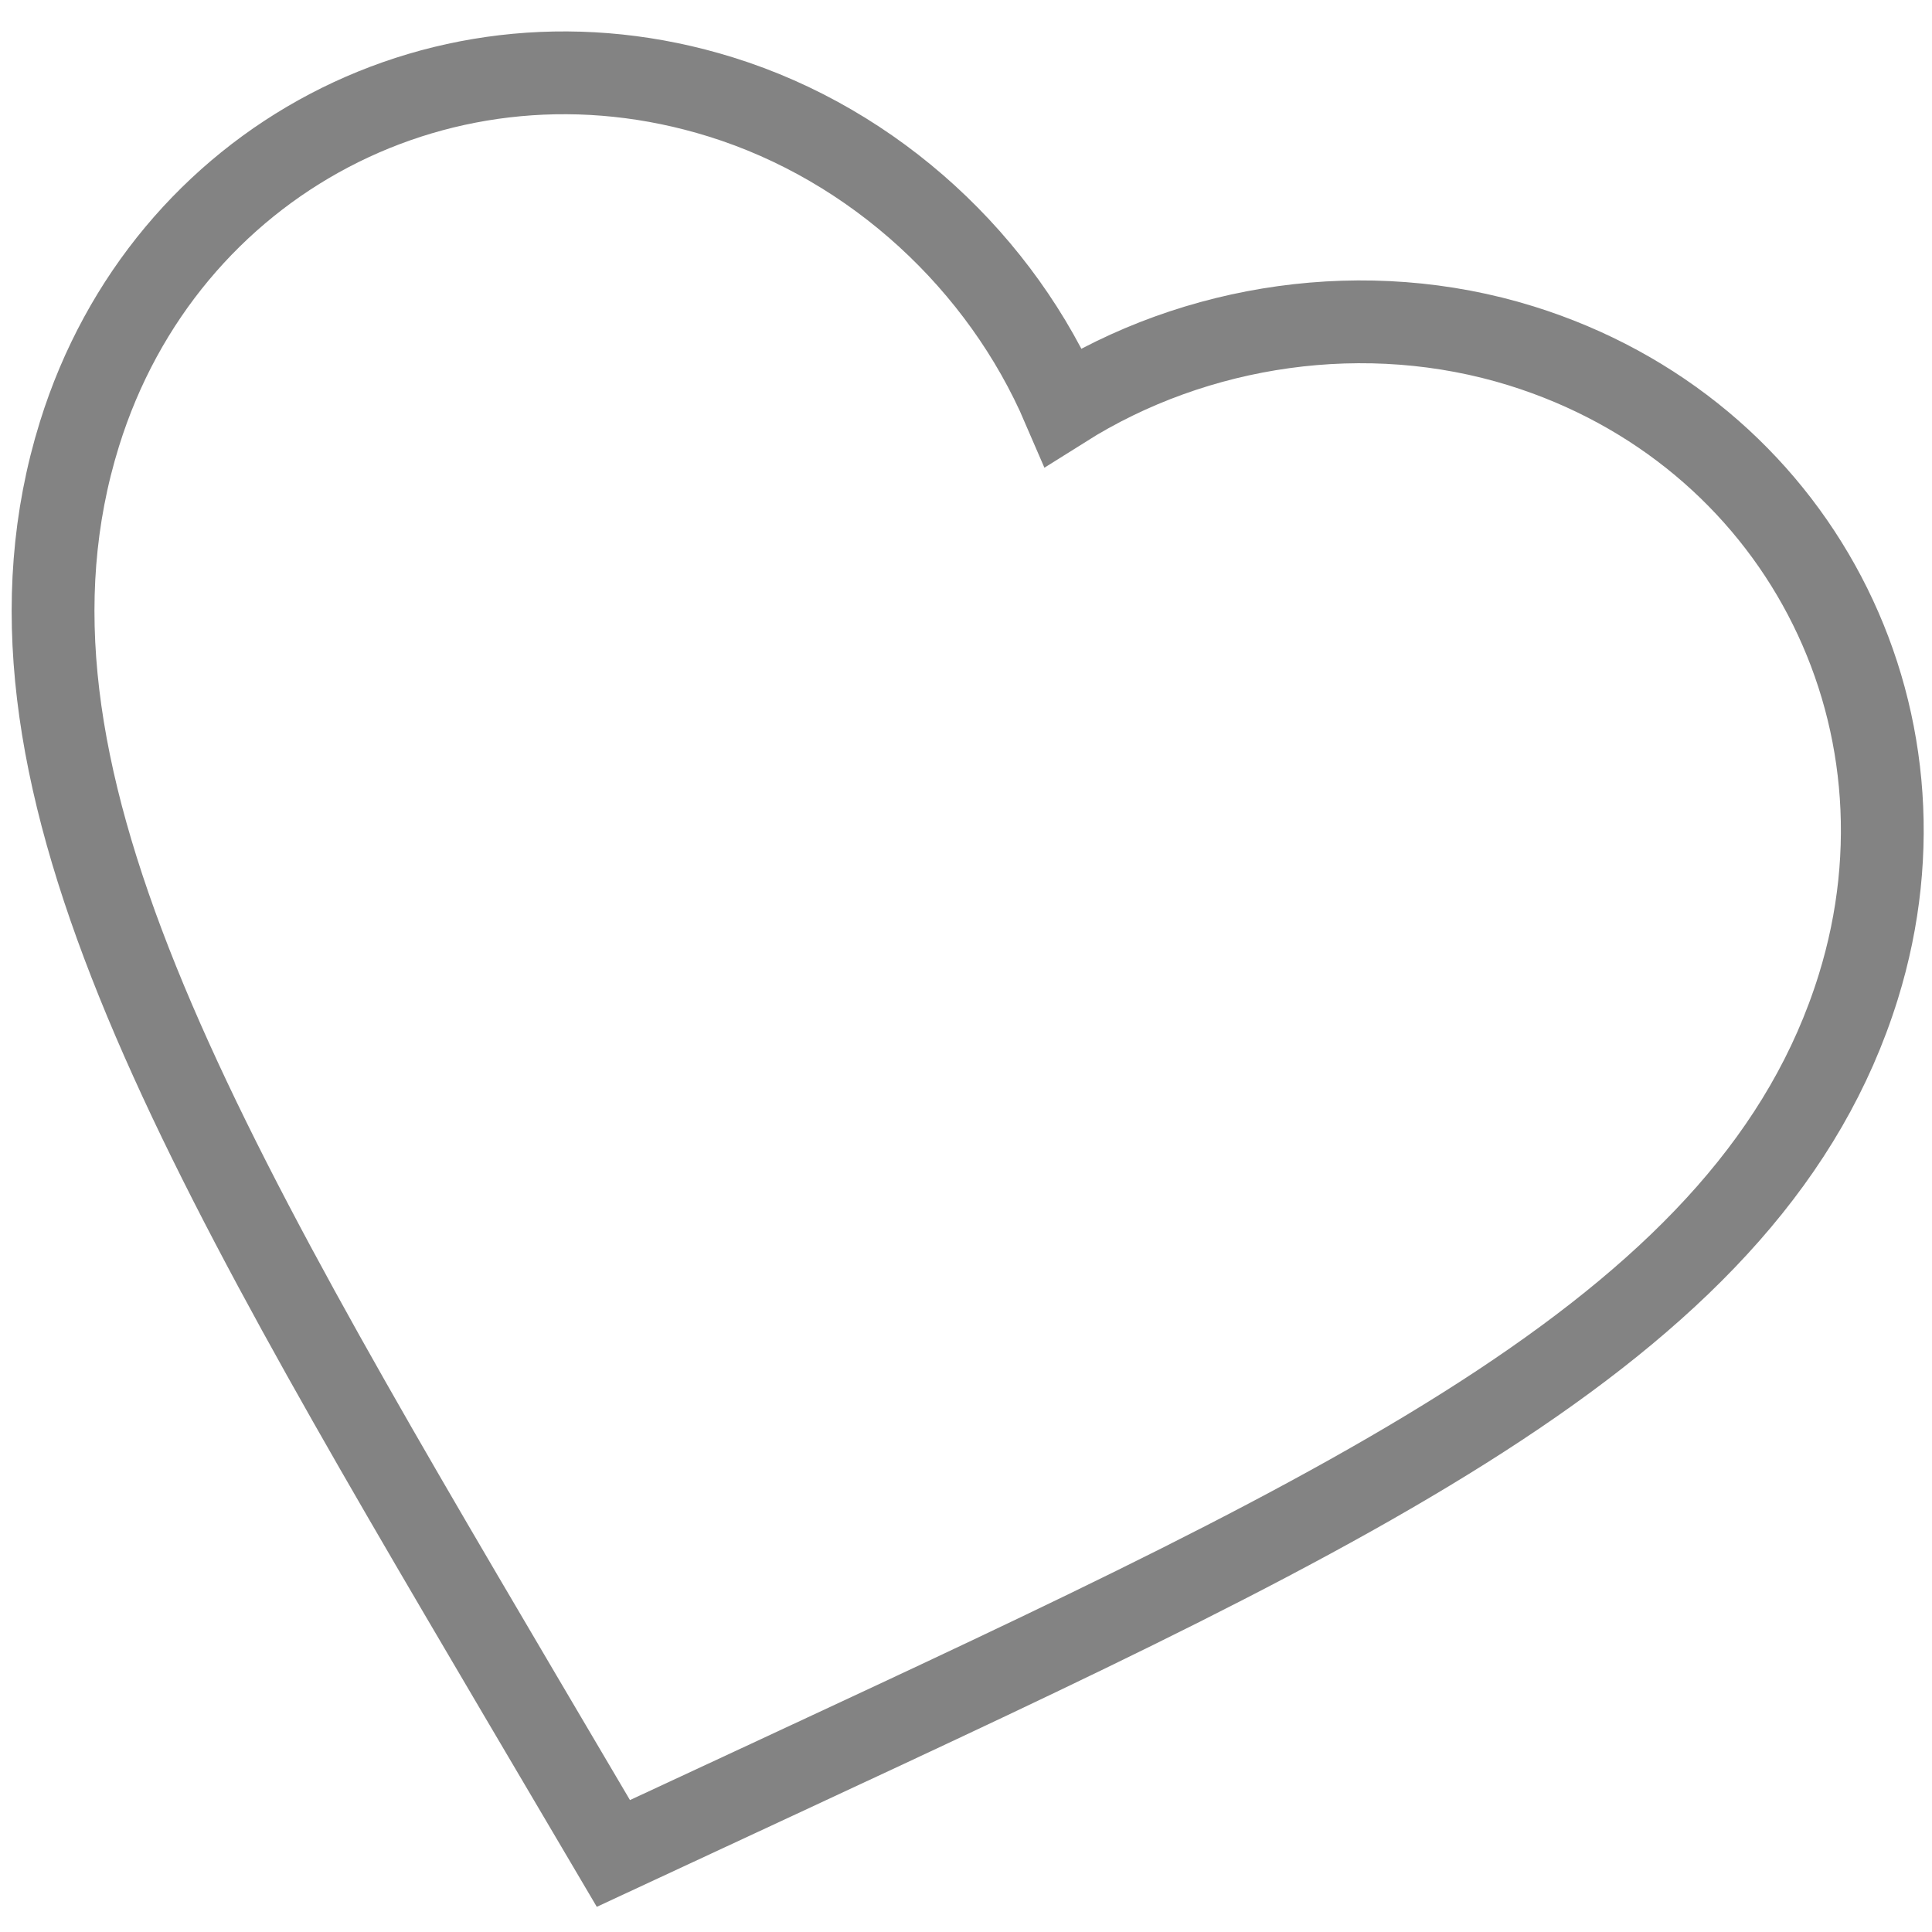 <?xml version="1.0" encoding="UTF-8"?> <svg xmlns="http://www.w3.org/2000/svg" width="35" height="35" viewBox="0 0 35 35" fill="none"> <path fill-rule="evenodd" clip-rule="evenodd" d="M11.112 33.577L9.434 30.731C3.48 20.618 -0.452 13.944 1.44 7.861C2.986 2.891 8.087 0.21 13.057 1.756C15.861 2.628 18.145 4.77 19.263 7.371C21.658 5.863 24.754 5.395 27.558 6.266C32.528 7.812 35.209 12.914 33.663 17.884C31.771 23.966 24.747 27.233 14.107 32.184L11.112 33.577Z" stroke="#838383" stroke-width="1.5"></path> </svg> 